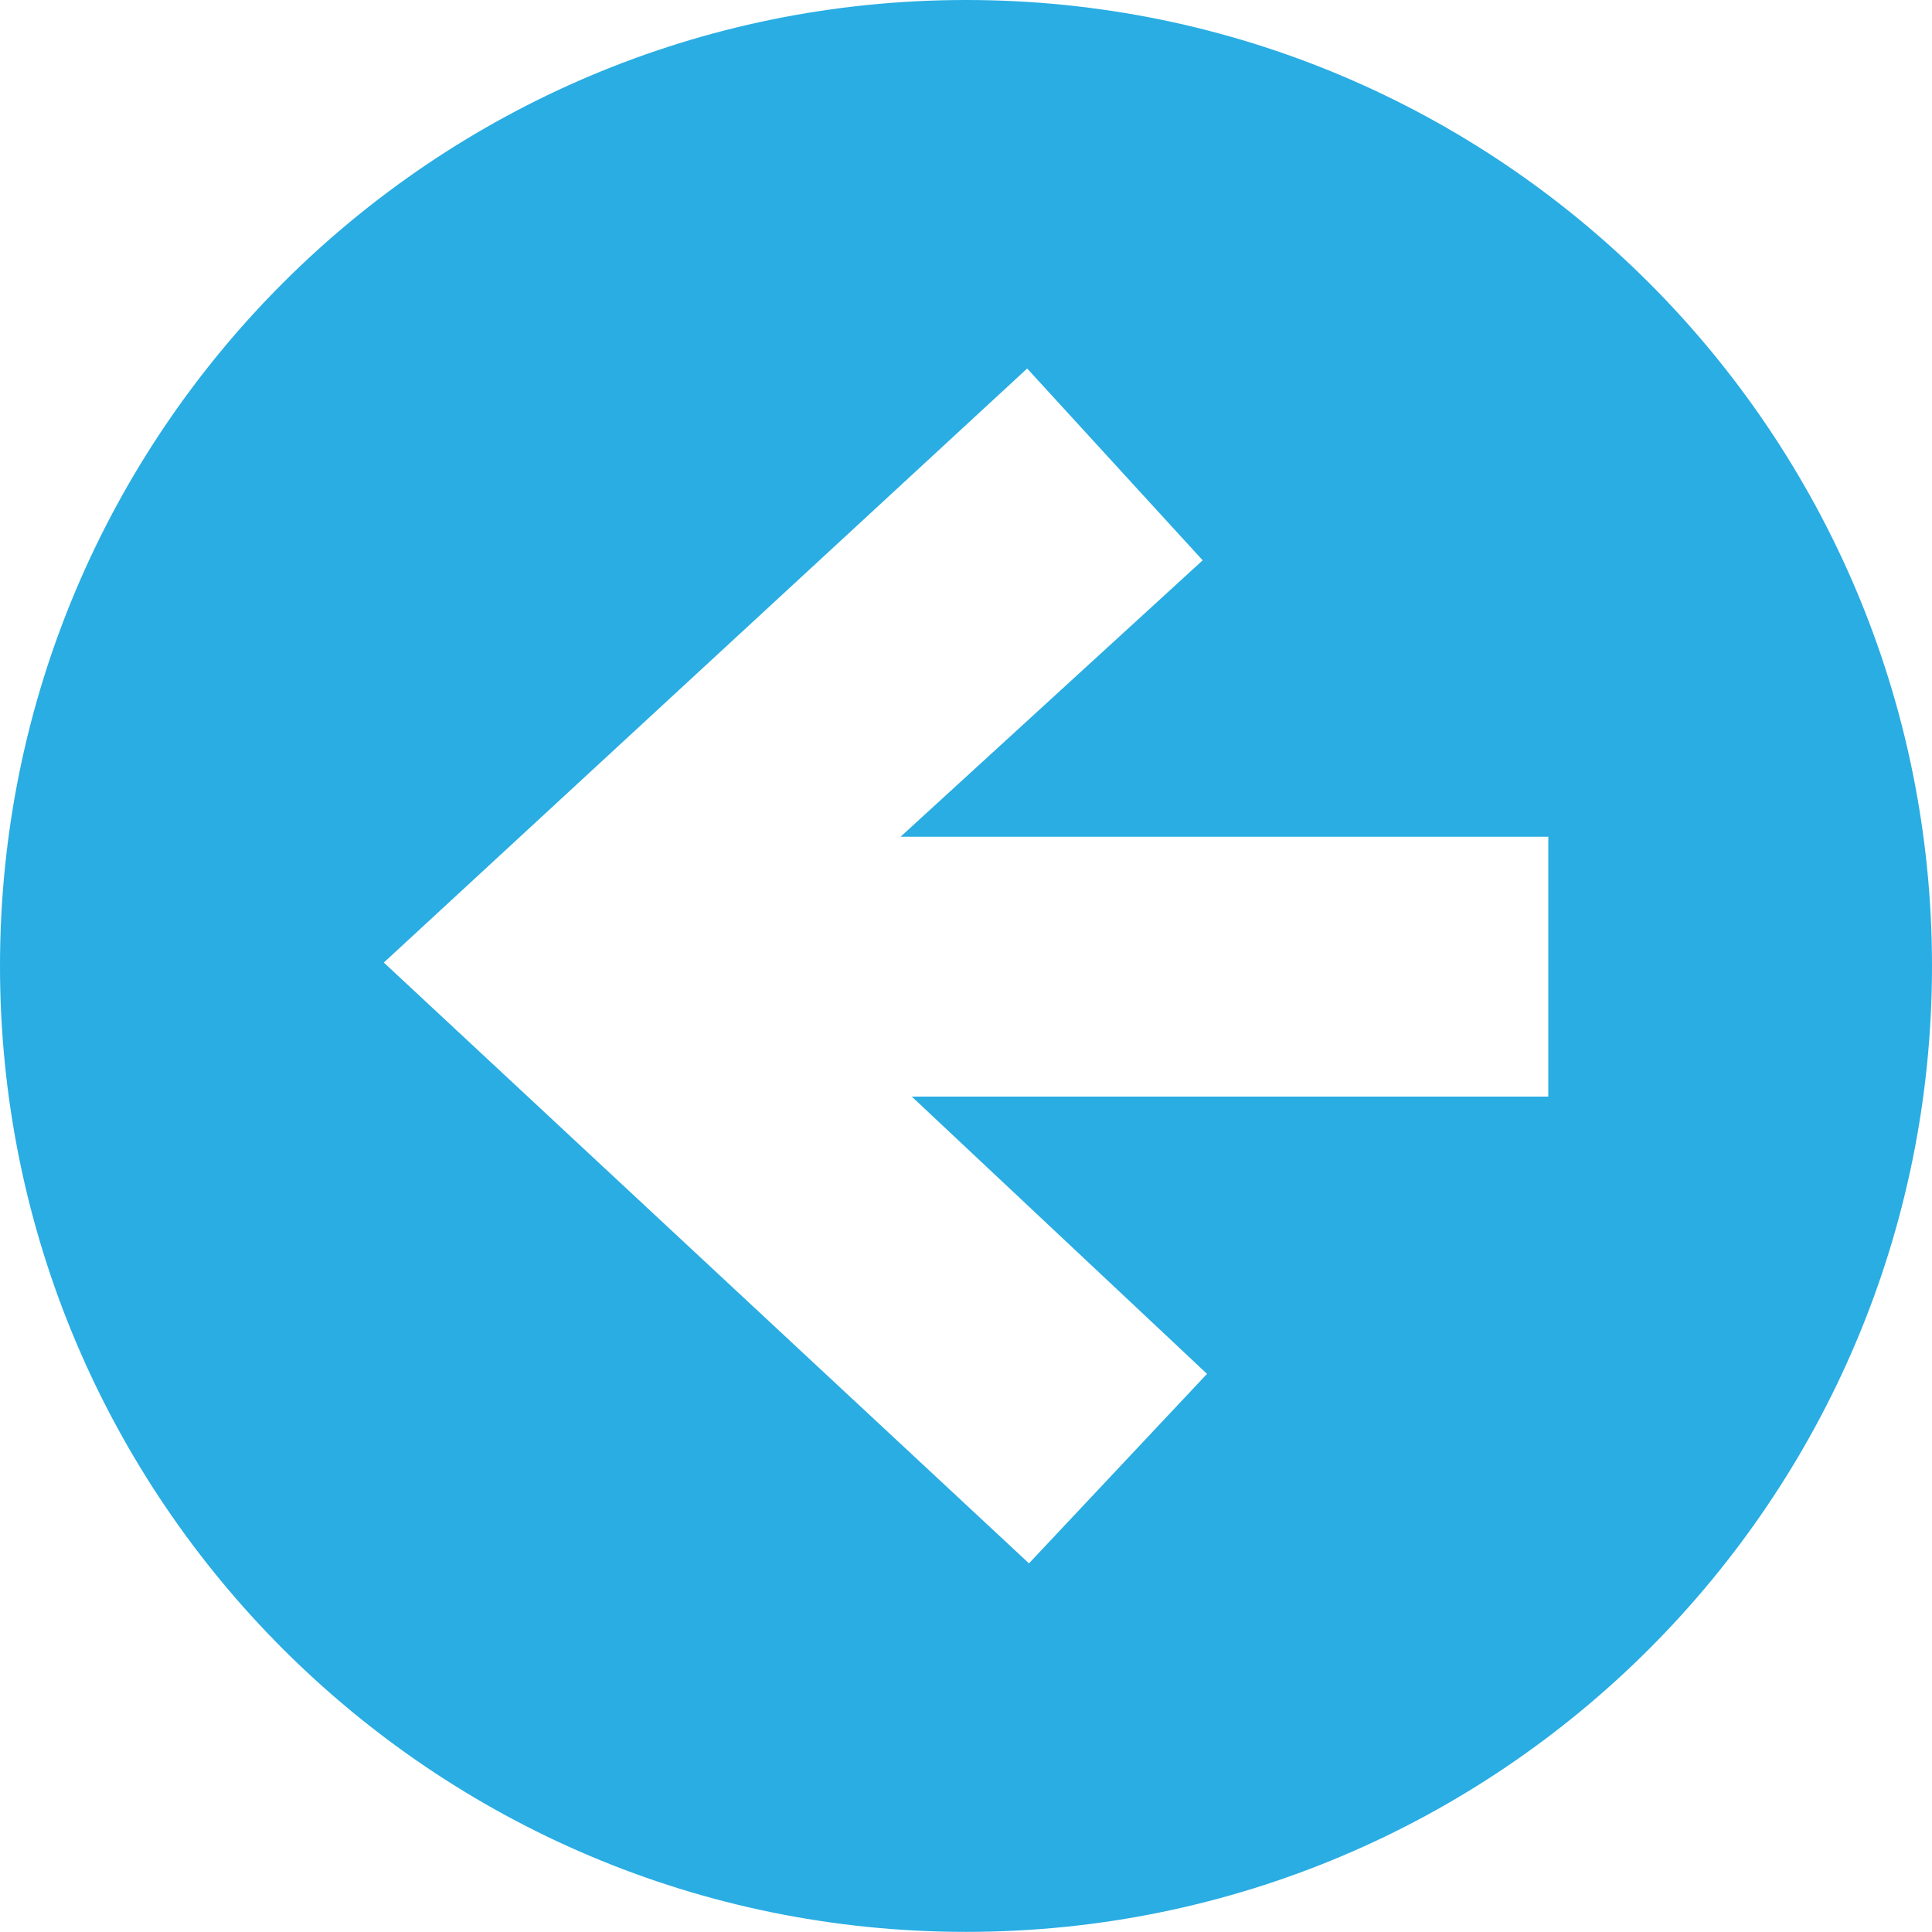 <?xml version="1.0" encoding="utf-8"?>
<!-- Generator: Adobe Illustrator 16.0.0, SVG Export Plug-In . SVG Version: 6.00 Build 0)  -->
<!DOCTYPE svg PUBLIC "-//W3C//DTD SVG 1.1//EN" "http://www.w3.org/Graphics/SVG/1.1/DTD/svg11.dtd">
<svg version="1.1" id="Layer_1" xmlns="http://www.w3.org/2000/svg" xmlns:xlink="http://www.w3.org/1999/xlink" x="0px" y="0px"
	 width="16.027px" height="16.026px" viewBox="0 0 16.027 16.026" enable-background="new 0 0 16.027 16.026" xml:space="preserve">
<path fill-rule="evenodd" clip-rule="evenodd" fill="#29ADE3" d="M8.521,3.057l1.456,1.591L7.471,6.941h5.373v2.156H7.564l2.449,2.3
	l-1.477,1.572L3.184,7.985L8.521,3.057L8.521,3.057z M16.027,8.013C16.027,3.587,12.439,0,8.014,0S0,3.587,0,8.013
	s3.588,8.013,8.014,8.013S16.027,12.439,16.027,8.013z"/>
</svg>
